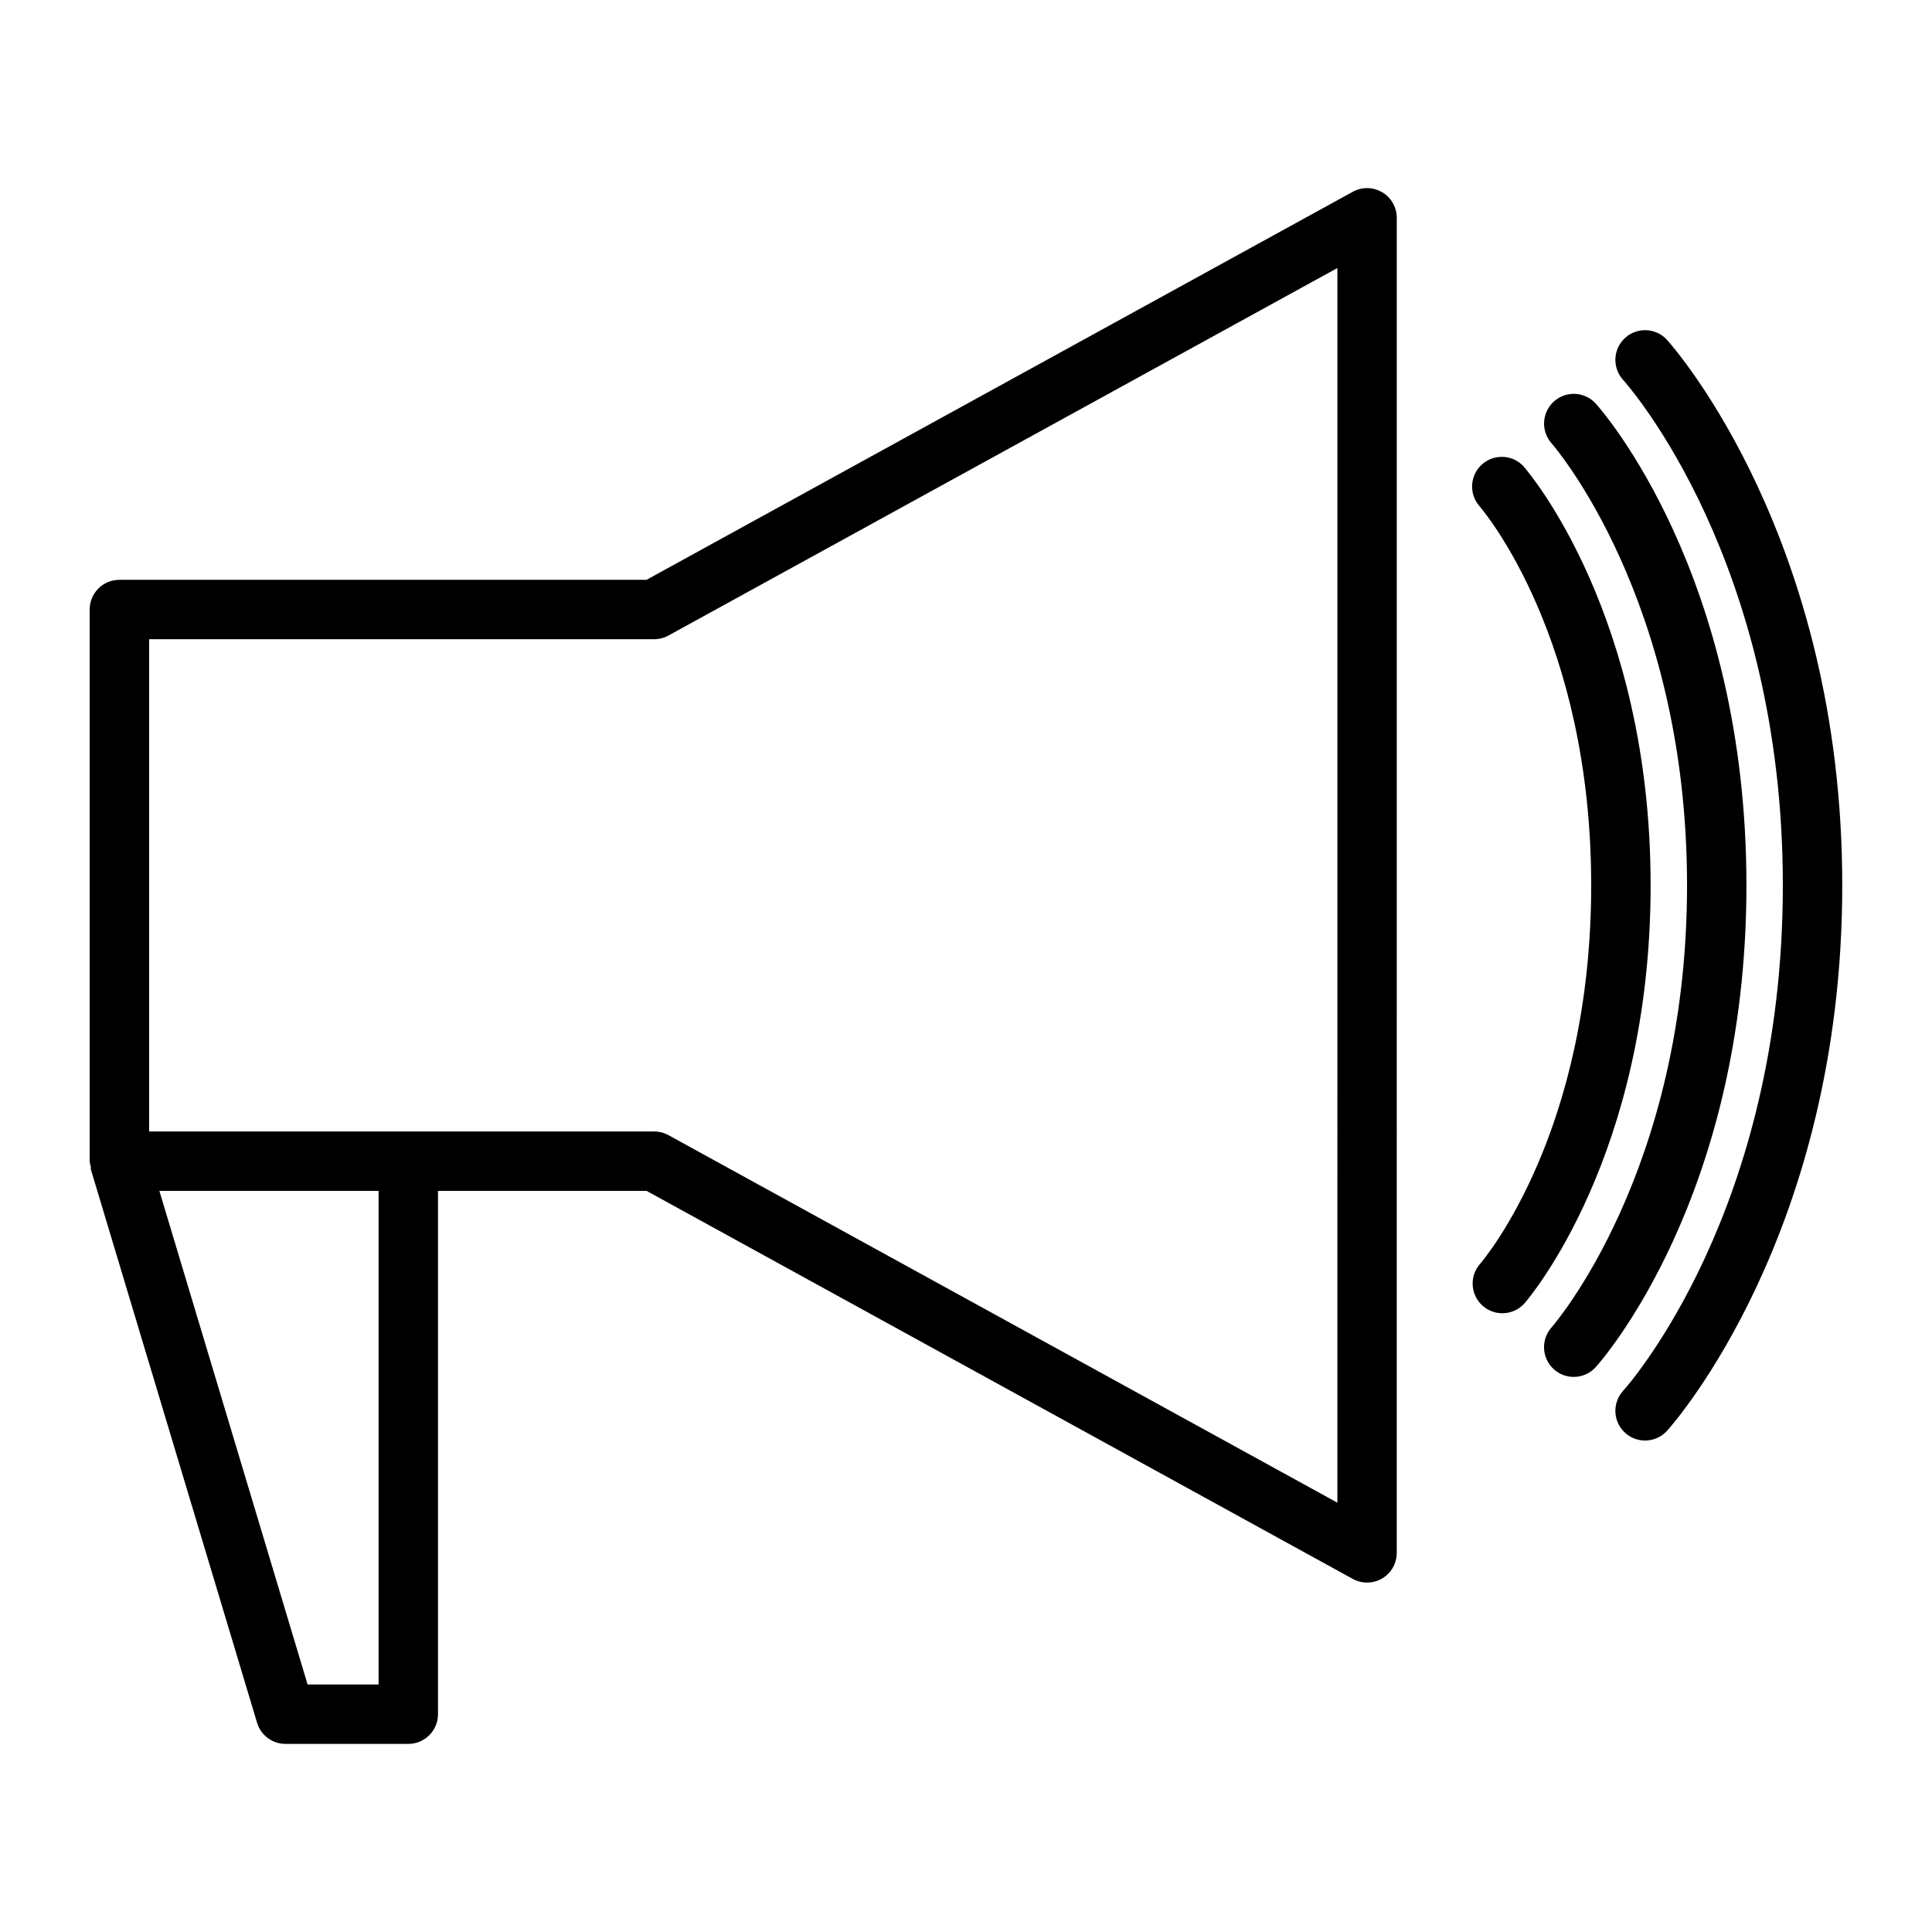<?xml version="1.0" encoding="UTF-8"?>
<!-- Uploaded to: SVG Repo, www.svgrepo.com, Generator: SVG Repo Mixer Tools -->
<svg fill="#000000" width="800px" height="800px" version="1.1" viewBox="144 144 512 512" xmlns="http://www.w3.org/2000/svg">
 <g>
  <path d="m510.29 194.95c-2.402-1.426-5.367-1.465-7.793-0.125l-187.16 102.83h-139.7c-4.344 0-7.871 3.527-7.871 7.871v146.2c0 0.496 0.195 0.93 0.285 1.402 0.055 0.293-0.031 0.582 0.055 0.867l44.02 146.55c1 3.328 4.062 5.606 7.543 5.606h32.535c4.344 0 7.871-3.527 7.871-7.871v-138.69h55.27l187.15 102.83c1.18 0.652 2.481 0.977 3.785 0.977 1.387 0 2.777-0.363 4.008-1.094 2.402-1.418 3.863-3.992 3.863-6.777l0.004-353.81c0-2.789-1.473-5.363-3.867-6.777zm-265.96 395.46h-18.812l-39.281-130.81h58.094zm254.09-48.184-177.26-97.395c-1.156-0.637-2.465-0.977-3.785-0.977h-65.164l-68.684 0.004v-130.46h133.84c1.324 0 2.629-0.332 3.785-0.977l177.27-97.391z"/>
  <path d="m566.9 250.97c-2.906-3.211-7.863-3.488-11.09-0.582-3.234 2.898-3.504 7.871-0.621 11.109 0.363 0.402 35.895 41.164 35.895 117.13 0 75.973-35.535 116.73-35.879 117.12-2.906 3.234-2.652 8.211 0.582 11.125 1.496 1.355 3.387 2.023 5.266 2.023 2.148 0 4.297-0.875 5.848-2.606 1.629-1.812 39.918-45.273 39.918-127.66 0-82.387-38.289-125.85-39.918-127.66z"/>
  <path d="m547.94 267.79c-2.844-3.289-7.816-3.644-11.098-0.805-3.289 2.844-3.644 7.816-0.805 11.109 1.203 1.402 29.645 35.016 29.645 100.54 0 65.434-28.309 98.984-29.504 100.38-2.844 3.289-2.473 8.266 0.82 11.098 1.48 1.281 3.32 1.914 5.141 1.914 2.203 0 4.41-0.93 5.961-2.731 1.363-1.574 33.332-39.438 33.332-110.66-0.004-71.316-32.121-109.25-33.492-110.83z"/>
  <path d="m585.82 234.12c-2.906-3.25-7.887-3.504-11.117-0.605-3.234 2.906-3.504 7.879-0.598 11.117 1.73 1.93 42.367 48.223 42.367 134 0 85.867-40.637 132.07-42.367 133.99-2.906 3.234-2.637 8.211 0.598 11.117 1.496 1.355 3.387 2.016 5.258 2.016 2.148 0 4.297-0.883 5.856-2.613 1.891-2.109 46.398-52.688 46.398-144.52 0.004-91.727-44.488-142.39-46.395-144.5z"/>
 </g>
</svg>